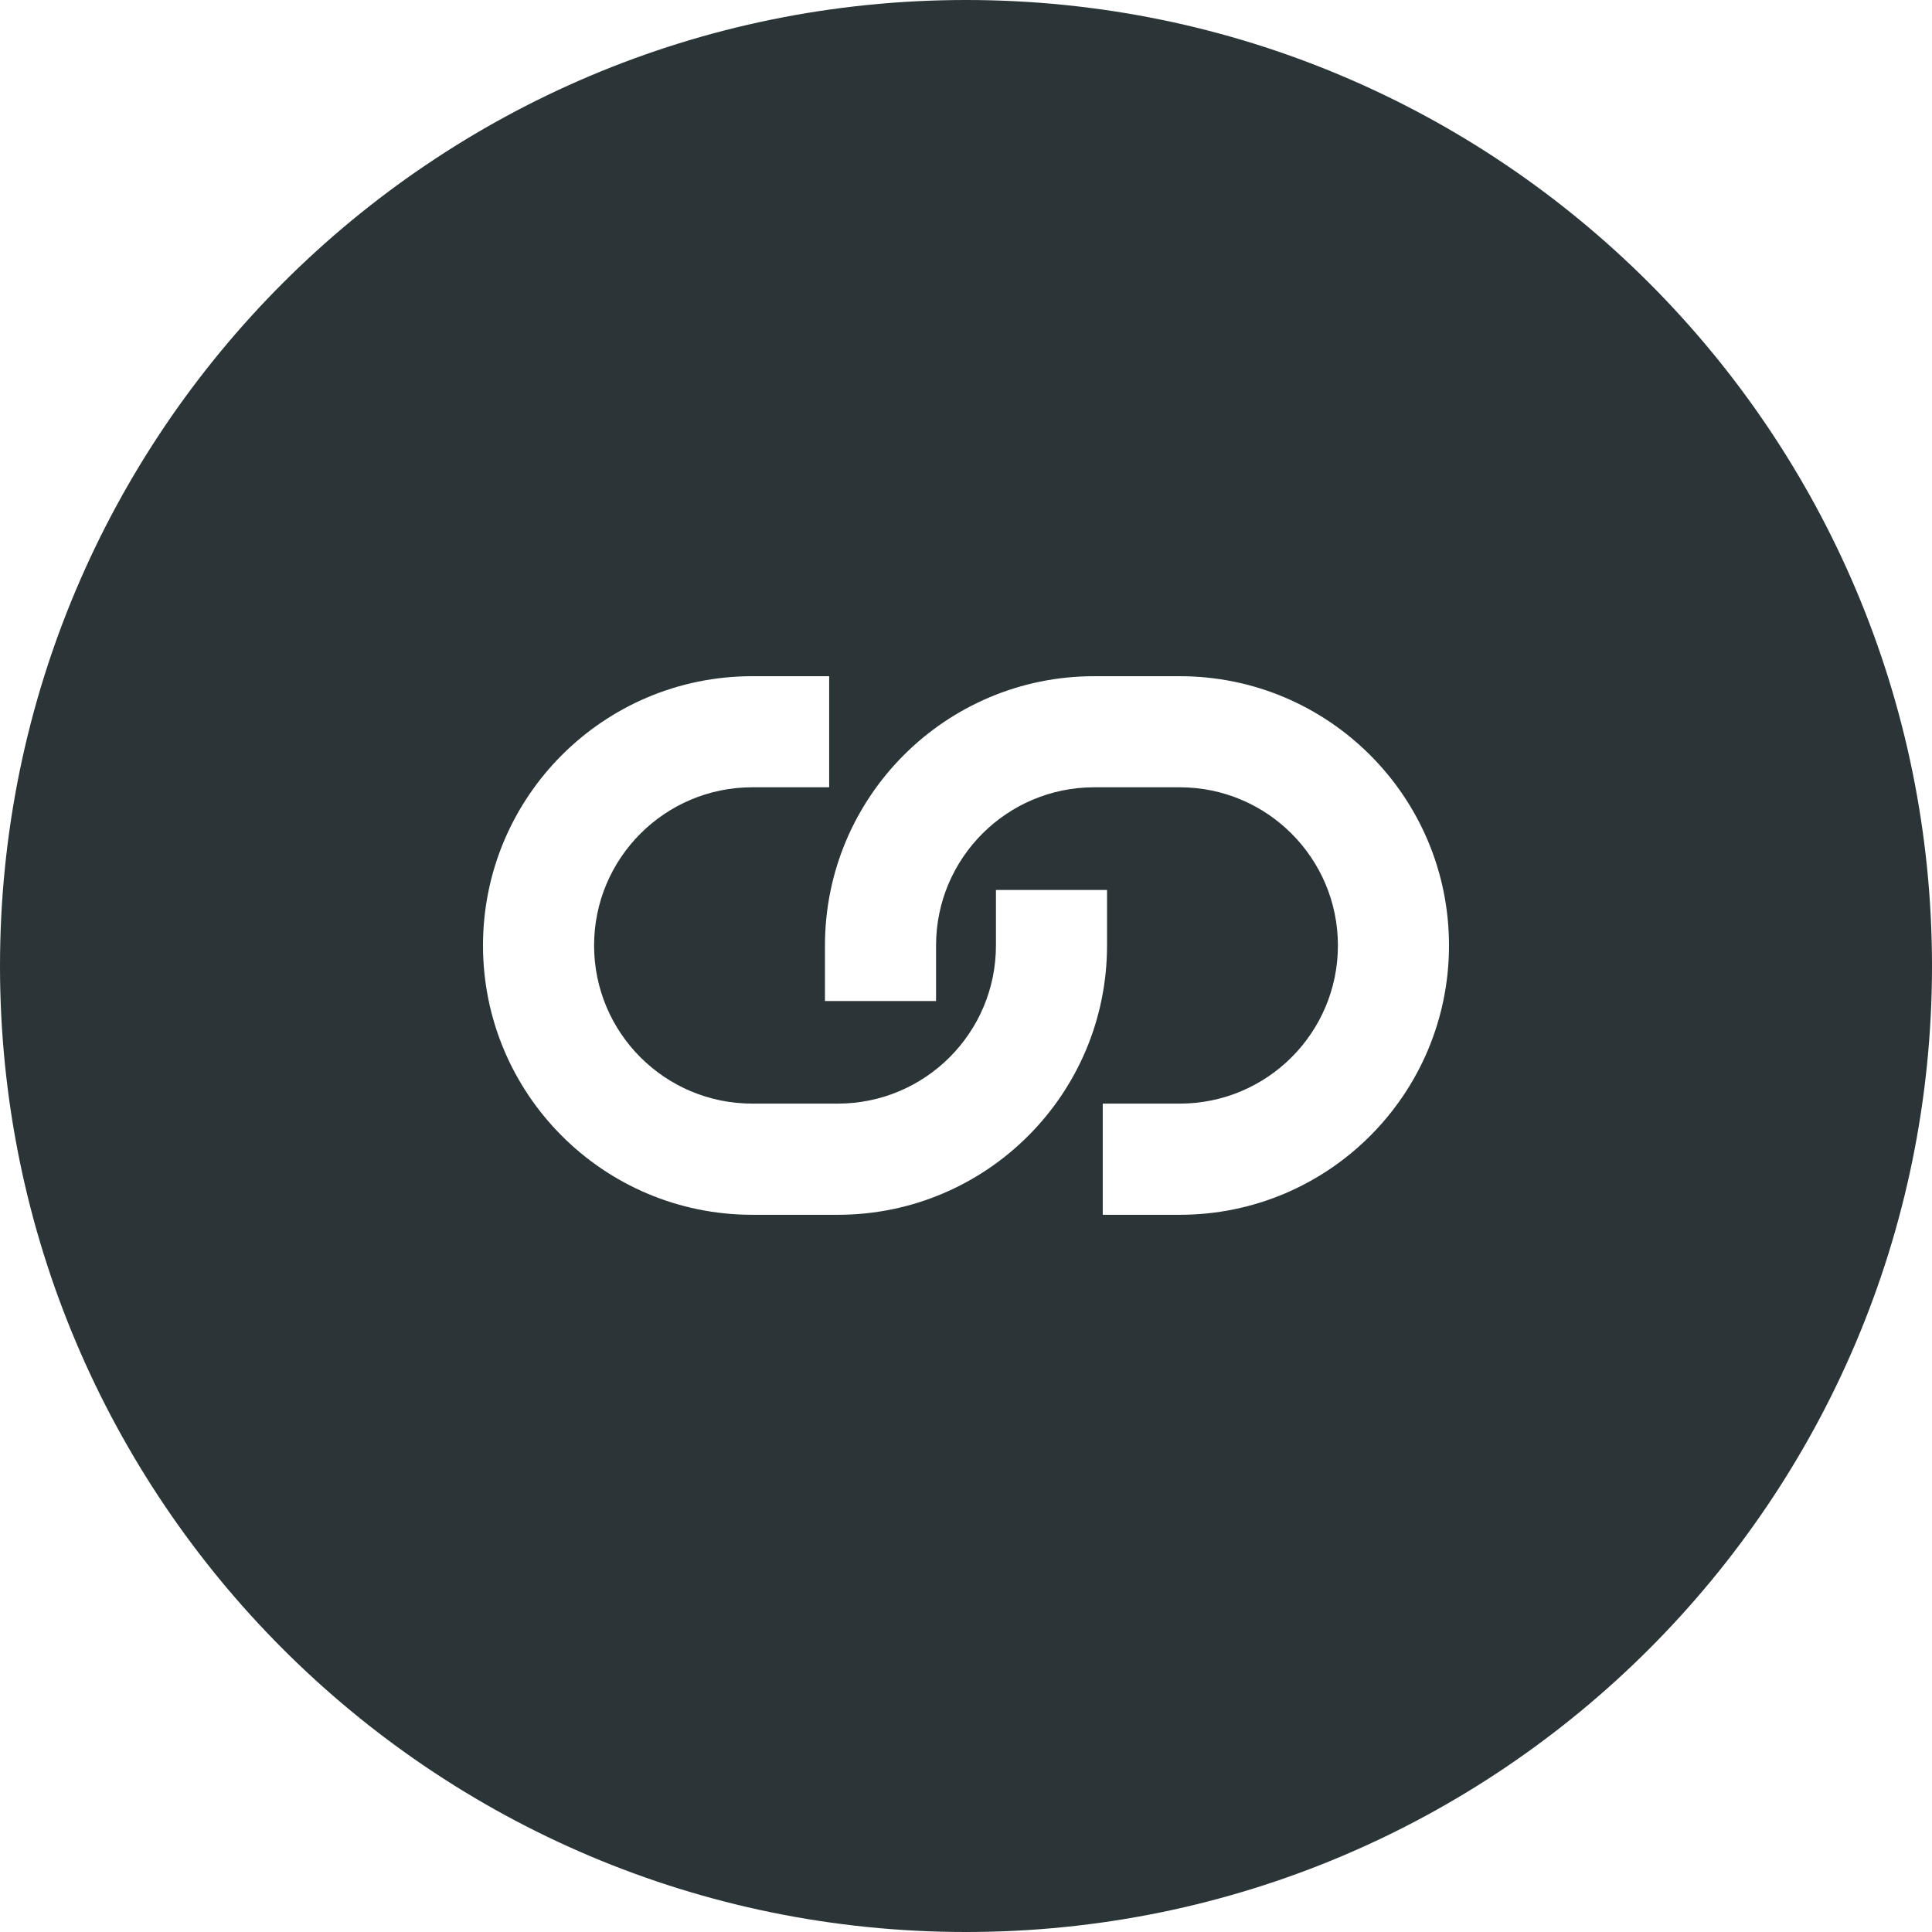 <svg width="22" height="22" viewBox="0 0 22 22" fill="none" xmlns="http://www.w3.org/2000/svg">
<path fill-rule="evenodd" clip-rule="evenodd" d="M11 22C17.075 22 22 17.075 22 11C22 4.925 17.075 0 11 0C4.925 0 0 4.925 0 11C0 17.075 4.925 22 11 22ZM12.46 7.7C10.767 7.7 9.394 9.073 9.394 10.766V11.399H10.659V10.766C10.659 9.772 11.466 8.965 12.46 8.965H13.434C14.428 8.965 15.235 9.772 15.235 10.766C15.235 11.761 14.428 12.567 13.434 12.567H12.557V13.833H13.434C15.127 13.833 16.5 12.46 16.5 10.766C16.5 9.073 15.127 7.7 13.434 7.7H12.46ZM6.765 10.766C6.765 9.772 7.572 8.965 8.566 8.965H9.442V7.7H8.566C6.873 7.7 5.5 9.073 5.5 10.766C5.5 12.46 6.873 13.833 8.566 13.833H9.54C11.233 13.833 12.606 12.46 12.606 10.766V10.134H11.341V10.766C11.341 11.761 10.534 12.567 9.54 12.567H8.566C7.572 12.567 6.765 11.761 6.765 10.766Z" fill="#2B3537"/>
</svg>
